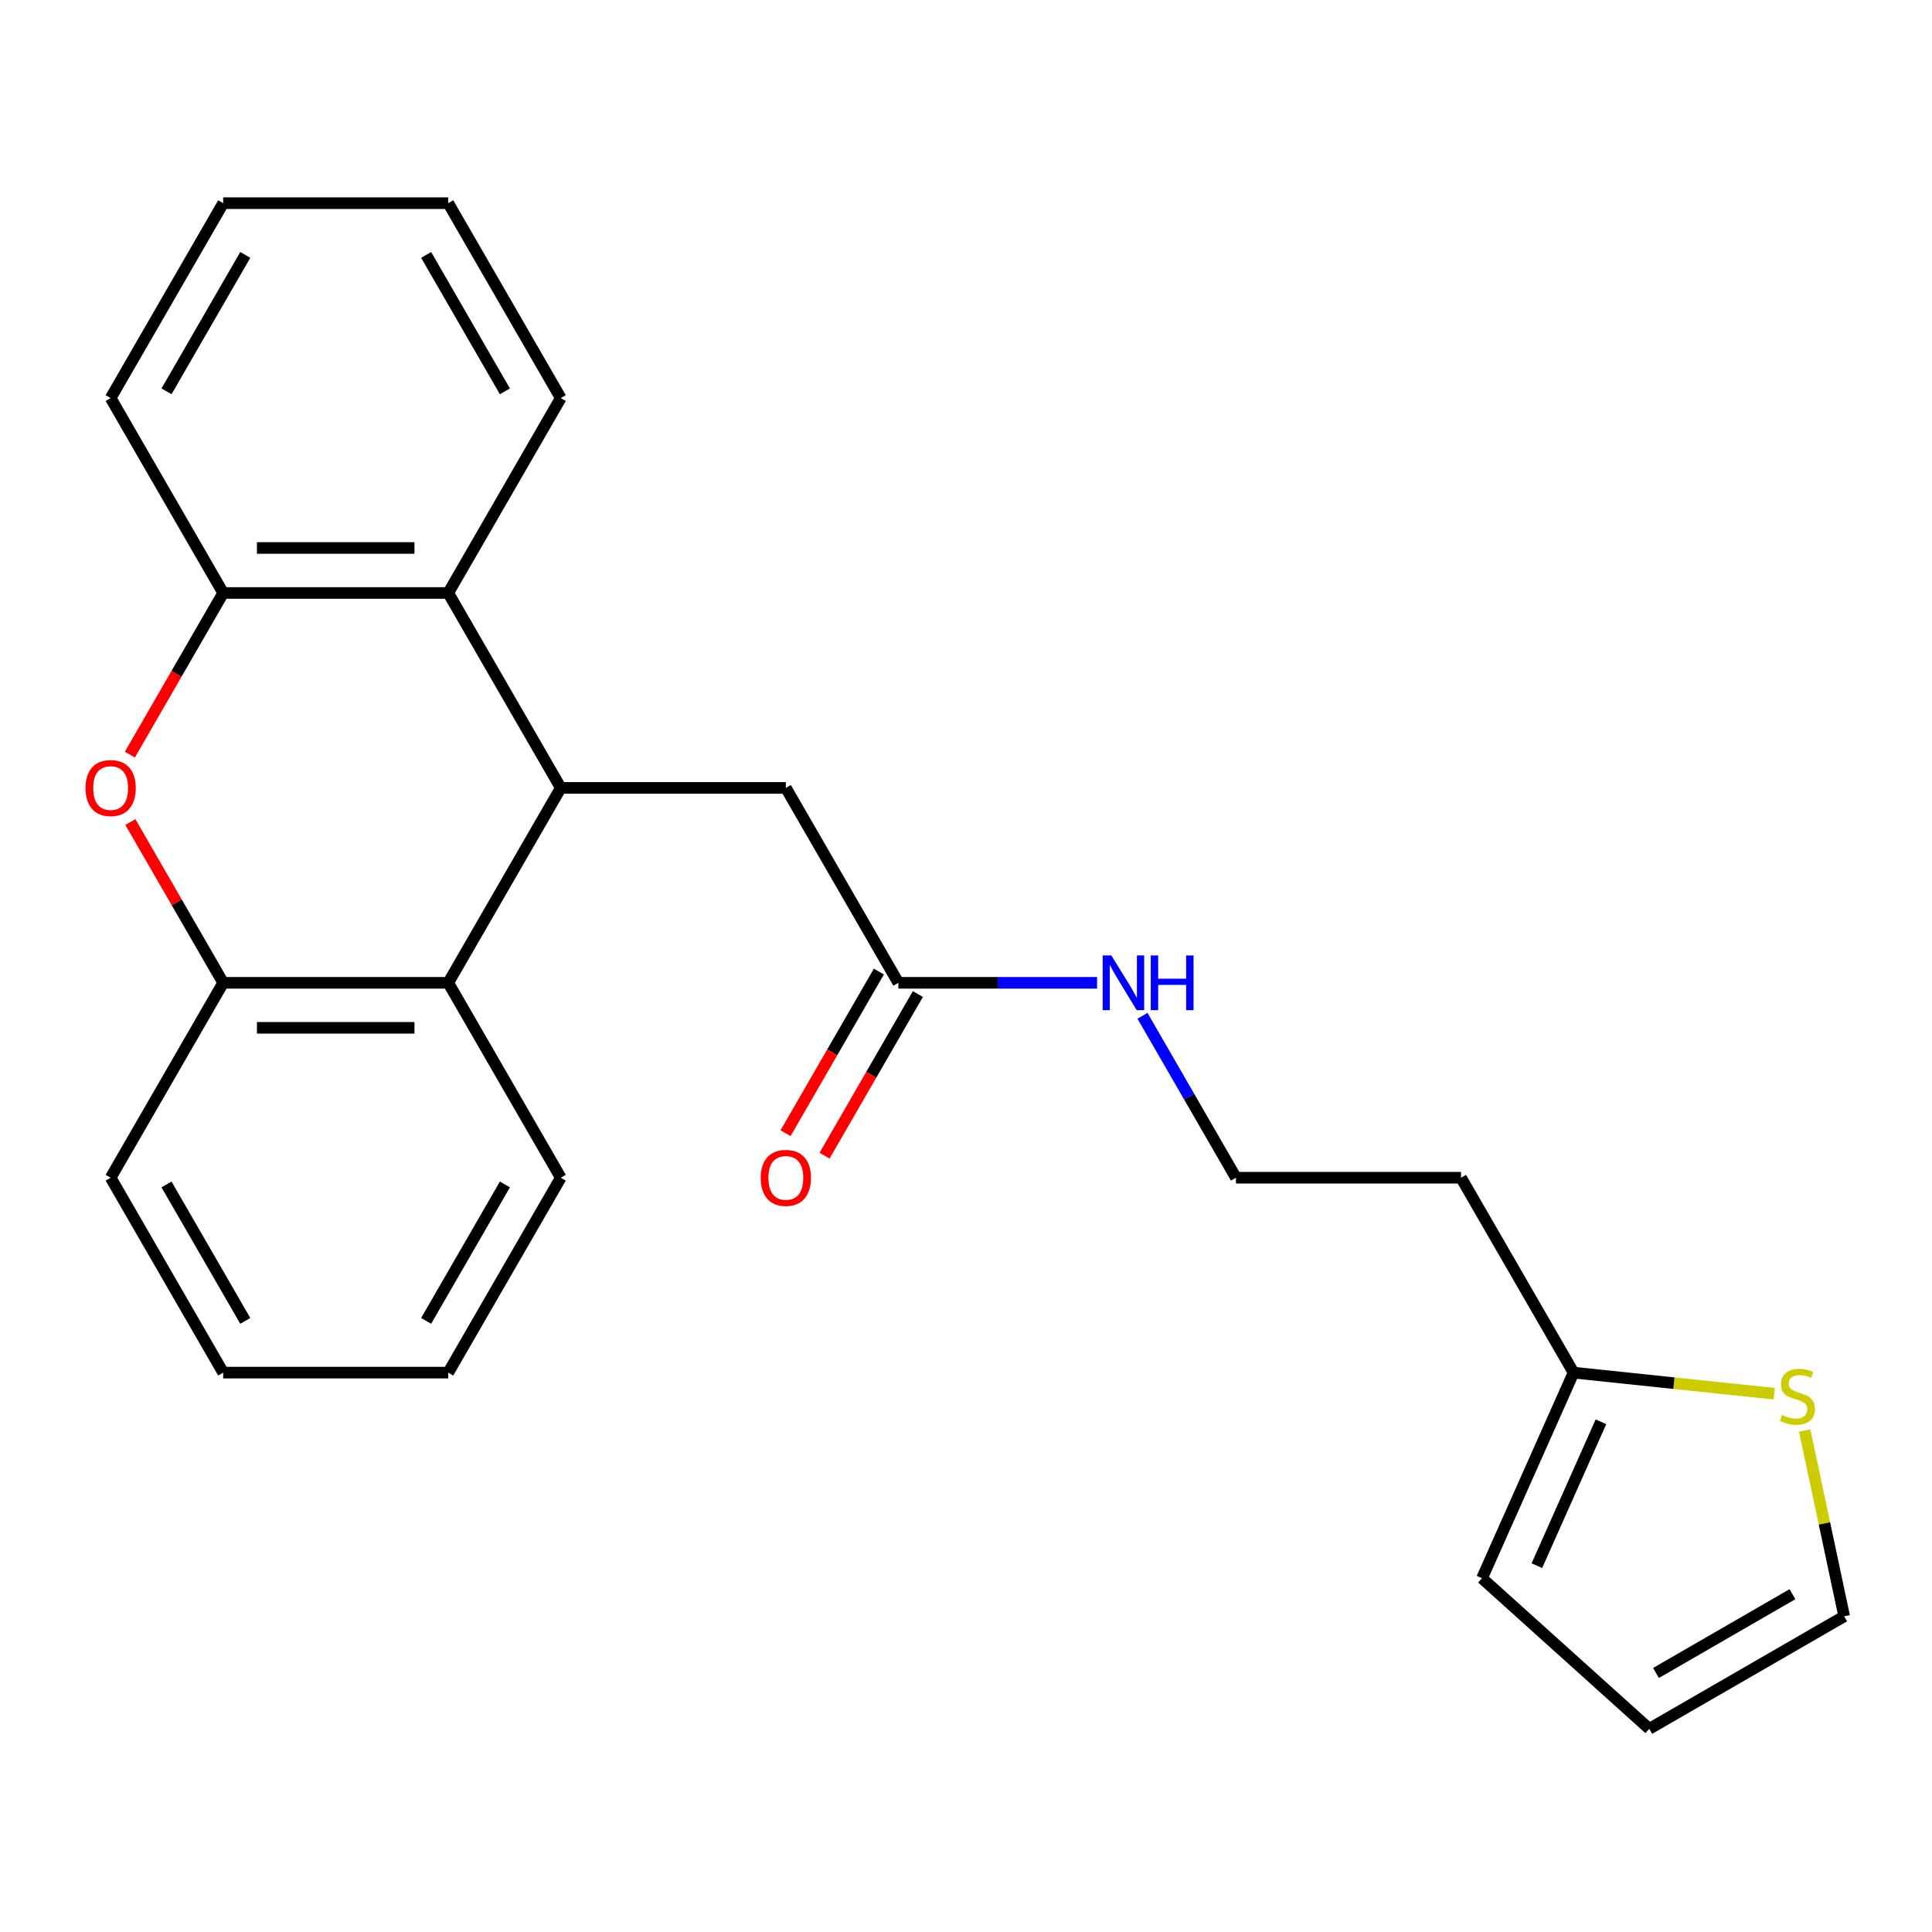 <?xml version='1.0' encoding='iso-8859-1'?>
<svg version='1.1' baseProfile='full'
              xmlns='http://www.w3.org/2000/svg'
                      xmlns:rdkit='http://www.rdkit.org/xml'
                      xmlns:xlink='http://www.w3.org/1999/xlink'
                  xml:space='preserve'
width='1000px' height='1000px' viewBox='0 0 1000 1000'>
<!-- END OF HEADER -->
<rect style='opacity:1.0;fill:#FFFFFF;stroke:none' width='1000' height='1000' x='0' y='0'> </rect>
<path class='bond-1' d='M 290.255,407.815 L 232.009,306.93' style='fill:none;fill-rule:evenodd;stroke:#000000;stroke-width:6px;stroke-linecap:butt;stroke-linejoin:miter;stroke-opacity:1' />
<path class='bond-2' d='M 290.255,407.815 L 232.009,508.701' style='fill:none;fill-rule:evenodd;stroke:#000000;stroke-width:6px;stroke-linecap:butt;stroke-linejoin:miter;stroke-opacity:1' />
<path class='bond-5' d='M 290.255,407.815 L 406.748,407.815' style='fill:none;fill-rule:evenodd;stroke:#000000;stroke-width:6px;stroke-linecap:butt;stroke-linejoin:miter;stroke-opacity:1' />
<path class='bond-0' d='M 67.474,425.487 L 91.495,467.094' style='fill:none;fill-rule:evenodd;stroke:#FF0000;stroke-width:6px;stroke-linecap:butt;stroke-linejoin:miter;stroke-opacity:1' />
<path class='bond-0' d='M 91.495,467.094 L 115.517,508.701' style='fill:none;fill-rule:evenodd;stroke:#000000;stroke-width:6px;stroke-linecap:butt;stroke-linejoin:miter;stroke-opacity:1' />
<path class='bond-24' d='M 67.22,390.583 L 91.368,348.756' style='fill:none;fill-rule:evenodd;stroke:#FF0000;stroke-width:6px;stroke-linecap:butt;stroke-linejoin:miter;stroke-opacity:1' />
<path class='bond-24' d='M 91.368,348.756 L 115.517,306.93' style='fill:none;fill-rule:evenodd;stroke:#000000;stroke-width:6px;stroke-linecap:butt;stroke-linejoin:miter;stroke-opacity:1' />
<path class='bond-4' d='M 232.009,306.93 L 115.517,306.93' style='fill:none;fill-rule:evenodd;stroke:#000000;stroke-width:6px;stroke-linecap:butt;stroke-linejoin:miter;stroke-opacity:1' />
<path class='bond-4' d='M 214.535,283.631 L 132.991,283.631' style='fill:none;fill-rule:evenodd;stroke:#000000;stroke-width:6px;stroke-linecap:butt;stroke-linejoin:miter;stroke-opacity:1' />
<path class='bond-16' d='M 232.009,306.93 L 290.255,206.044' style='fill:none;fill-rule:evenodd;stroke:#000000;stroke-width:6px;stroke-linecap:butt;stroke-linejoin:miter;stroke-opacity:1' />
<path class='bond-3' d='M 232.009,508.701 L 115.517,508.701' style='fill:none;fill-rule:evenodd;stroke:#000000;stroke-width:6px;stroke-linecap:butt;stroke-linejoin:miter;stroke-opacity:1' />
<path class='bond-3' d='M 214.535,531.999 L 132.991,531.999' style='fill:none;fill-rule:evenodd;stroke:#000000;stroke-width:6px;stroke-linecap:butt;stroke-linejoin:miter;stroke-opacity:1' />
<path class='bond-17' d='M 232.009,508.701 L 290.255,609.586' style='fill:none;fill-rule:evenodd;stroke:#000000;stroke-width:6px;stroke-linecap:butt;stroke-linejoin:miter;stroke-opacity:1' />
<path class='bond-19' d='M 115.517,508.701 L 57.271,609.586' style='fill:none;fill-rule:evenodd;stroke:#000000;stroke-width:6px;stroke-linecap:butt;stroke-linejoin:miter;stroke-opacity:1' />
<path class='bond-18' d='M 115.517,306.93 L 57.271,206.044' style='fill:none;fill-rule:evenodd;stroke:#000000;stroke-width:6px;stroke-linecap:butt;stroke-linejoin:miter;stroke-opacity:1' />
<path class='bond-7' d='M 406.748,407.815 L 464.994,508.701' style='fill:none;fill-rule:evenodd;stroke:#000000;stroke-width:6px;stroke-linecap:butt;stroke-linejoin:miter;stroke-opacity:1' />
<path class='bond-6' d='M 918.333,721.388 L 866.402,715.929' style='fill:none;fill-rule:evenodd;stroke:#CCCC00;stroke-width:6px;stroke-linecap:butt;stroke-linejoin:miter;stroke-opacity:1' />
<path class='bond-6' d='M 866.402,715.929 L 814.471,710.471' style='fill:none;fill-rule:evenodd;stroke:#000000;stroke-width:6px;stroke-linecap:butt;stroke-linejoin:miter;stroke-opacity:1' />
<path class='bond-9' d='M 934.107,740.44 L 944.326,788.517' style='fill:none;fill-rule:evenodd;stroke:#CCCC00;stroke-width:6px;stroke-linecap:butt;stroke-linejoin:miter;stroke-opacity:1' />
<path class='bond-9' d='M 944.326,788.517 L 954.545,836.595' style='fill:none;fill-rule:evenodd;stroke:#000000;stroke-width:6px;stroke-linecap:butt;stroke-linejoin:miter;stroke-opacity:1' />
<path class='bond-12' d='M 454.905,502.876 L 430.757,544.702' style='fill:none;fill-rule:evenodd;stroke:#000000;stroke-width:6px;stroke-linecap:butt;stroke-linejoin:miter;stroke-opacity:1' />
<path class='bond-12' d='M 430.757,544.702 L 406.608,586.529' style='fill:none;fill-rule:evenodd;stroke:#FF0000;stroke-width:6px;stroke-linecap:butt;stroke-linejoin:miter;stroke-opacity:1' />
<path class='bond-12' d='M 475.083,514.525 L 450.934,556.352' style='fill:none;fill-rule:evenodd;stroke:#000000;stroke-width:6px;stroke-linecap:butt;stroke-linejoin:miter;stroke-opacity:1' />
<path class='bond-12' d='M 450.934,556.352 L 426.785,598.178' style='fill:none;fill-rule:evenodd;stroke:#FF0000;stroke-width:6px;stroke-linecap:butt;stroke-linejoin:miter;stroke-opacity:1' />
<path class='bond-13' d='M 464.994,508.701 L 516.414,508.701' style='fill:none;fill-rule:evenodd;stroke:#000000;stroke-width:6px;stroke-linecap:butt;stroke-linejoin:miter;stroke-opacity:1' />
<path class='bond-13' d='M 516.414,508.701 L 567.834,508.701' style='fill:none;fill-rule:evenodd;stroke:#0000FF;stroke-width:6px;stroke-linecap:butt;stroke-linejoin:miter;stroke-opacity:1' />
<path class='bond-8' d='M 814.471,710.471 L 756.225,609.586' style='fill:none;fill-rule:evenodd;stroke:#000000;stroke-width:6px;stroke-linecap:butt;stroke-linejoin:miter;stroke-opacity:1' />
<path class='bond-10' d='M 814.471,710.471 L 767.089,816.892' style='fill:none;fill-rule:evenodd;stroke:#000000;stroke-width:6px;stroke-linecap:butt;stroke-linejoin:miter;stroke-opacity:1' />
<path class='bond-10' d='M 828.648,735.911 L 795.481,810.405' style='fill:none;fill-rule:evenodd;stroke:#000000;stroke-width:6px;stroke-linecap:butt;stroke-linejoin:miter;stroke-opacity:1' />
<path class='bond-27' d='M 954.545,836.595 L 853.66,894.841' style='fill:none;fill-rule:evenodd;stroke:#000000;stroke-width:6px;stroke-linecap:butt;stroke-linejoin:miter;stroke-opacity:1' />
<path class='bond-27' d='M 927.763,825.155 L 857.144,865.927' style='fill:none;fill-rule:evenodd;stroke:#000000;stroke-width:6px;stroke-linecap:butt;stroke-linejoin:miter;stroke-opacity:1' />
<path class='bond-11' d='M 767.089,816.892 L 853.66,894.841' style='fill:none;fill-rule:evenodd;stroke:#000000;stroke-width:6px;stroke-linecap:butt;stroke-linejoin:miter;stroke-opacity:1' />
<path class='bond-15' d='M 591.343,525.773 L 615.538,567.679' style='fill:none;fill-rule:evenodd;stroke:#0000FF;stroke-width:6px;stroke-linecap:butt;stroke-linejoin:miter;stroke-opacity:1' />
<path class='bond-15' d='M 615.538,567.679 L 639.733,609.586' style='fill:none;fill-rule:evenodd;stroke:#000000;stroke-width:6px;stroke-linecap:butt;stroke-linejoin:miter;stroke-opacity:1' />
<path class='bond-14' d='M 756.225,609.586 L 639.733,609.586' style='fill:none;fill-rule:evenodd;stroke:#000000;stroke-width:6px;stroke-linecap:butt;stroke-linejoin:miter;stroke-opacity:1' />
<path class='bond-21' d='M 290.255,206.044 L 232.009,105.159' style='fill:none;fill-rule:evenodd;stroke:#000000;stroke-width:6px;stroke-linecap:butt;stroke-linejoin:miter;stroke-opacity:1' />
<path class='bond-21' d='M 261.341,202.561 L 220.569,131.941' style='fill:none;fill-rule:evenodd;stroke:#000000;stroke-width:6px;stroke-linecap:butt;stroke-linejoin:miter;stroke-opacity:1' />
<path class='bond-20' d='M 290.255,609.586 L 232.009,710.471' style='fill:none;fill-rule:evenodd;stroke:#000000;stroke-width:6px;stroke-linecap:butt;stroke-linejoin:miter;stroke-opacity:1' />
<path class='bond-20' d='M 261.341,613.069 L 220.569,683.689' style='fill:none;fill-rule:evenodd;stroke:#000000;stroke-width:6px;stroke-linecap:butt;stroke-linejoin:miter;stroke-opacity:1' />
<path class='bond-26' d='M 57.271,206.044 L 115.517,105.159' style='fill:none;fill-rule:evenodd;stroke:#000000;stroke-width:6px;stroke-linecap:butt;stroke-linejoin:miter;stroke-opacity:1' />
<path class='bond-26' d='M 86.185,202.561 L 126.957,131.941' style='fill:none;fill-rule:evenodd;stroke:#000000;stroke-width:6px;stroke-linecap:butt;stroke-linejoin:miter;stroke-opacity:1' />
<path class='bond-25' d='M 57.271,609.586 L 115.517,710.471' style='fill:none;fill-rule:evenodd;stroke:#000000;stroke-width:6px;stroke-linecap:butt;stroke-linejoin:miter;stroke-opacity:1' />
<path class='bond-25' d='M 86.185,613.069 L 126.957,683.689' style='fill:none;fill-rule:evenodd;stroke:#000000;stroke-width:6px;stroke-linecap:butt;stroke-linejoin:miter;stroke-opacity:1' />
<path class='bond-22' d='M 232.009,710.471 L 115.517,710.471' style='fill:none;fill-rule:evenodd;stroke:#000000;stroke-width:6px;stroke-linecap:butt;stroke-linejoin:miter;stroke-opacity:1' />
<path class='bond-23' d='M 232.009,105.159 L 115.517,105.159' style='fill:none;fill-rule:evenodd;stroke:#000000;stroke-width:6px;stroke-linecap:butt;stroke-linejoin:miter;stroke-opacity:1' />
<path  class='atom-1' d='M 44.271 407.895
Q 44.271 401.095, 47.631 397.295
Q 50.991 393.495, 57.271 393.495
Q 63.551 393.495, 66.911 397.295
Q 70.271 401.095, 70.271 407.895
Q 70.271 414.775, 66.871 418.695
Q 63.471 422.575, 57.271 422.575
Q 51.031 422.575, 47.631 418.695
Q 44.271 414.815, 44.271 407.895
M 57.271 419.375
Q 61.591 419.375, 63.911 416.495
Q 66.271 413.575, 66.271 407.895
Q 66.271 402.335, 63.911 399.535
Q 61.591 396.695, 57.271 396.695
Q 52.951 396.695, 50.591 399.495
Q 48.271 402.295, 48.271 407.895
Q 48.271 413.615, 50.591 416.495
Q 52.951 419.375, 57.271 419.375
' fill='#FF0000'/>
<path  class='atom-7' d='M 922.325 732.368
Q 922.645 732.488, 923.965 733.048
Q 925.285 733.608, 926.725 733.968
Q 928.205 734.288, 929.645 734.288
Q 932.325 734.288, 933.885 733.008
Q 935.445 731.688, 935.445 729.408
Q 935.445 727.848, 934.645 726.888
Q 933.885 725.928, 932.685 725.408
Q 931.485 724.888, 929.485 724.288
Q 926.965 723.528, 925.445 722.808
Q 923.965 722.088, 922.885 720.568
Q 921.845 719.048, 921.845 716.488
Q 921.845 712.928, 924.245 710.728
Q 926.685 708.528, 931.485 708.528
Q 934.765 708.528, 938.485 710.088
L 937.565 713.168
Q 934.165 711.768, 931.605 711.768
Q 928.845 711.768, 927.325 712.928
Q 925.805 714.048, 925.845 716.008
Q 925.845 717.528, 926.605 718.448
Q 927.405 719.368, 928.525 719.888
Q 929.685 720.408, 931.605 721.008
Q 934.165 721.808, 935.685 722.608
Q 937.205 723.408, 938.285 725.048
Q 939.405 726.648, 939.405 729.408
Q 939.405 733.328, 936.765 735.448
Q 934.165 737.528, 929.805 737.528
Q 927.285 737.528, 925.365 736.968
Q 923.485 736.448, 921.245 735.528
L 922.325 732.368
' fill='#CCCC00'/>
<path  class='atom-13' d='M 393.748 609.666
Q 393.748 602.866, 397.108 599.066
Q 400.468 595.266, 406.748 595.266
Q 413.028 595.266, 416.388 599.066
Q 419.748 602.866, 419.748 609.666
Q 419.748 616.546, 416.348 620.466
Q 412.948 624.346, 406.748 624.346
Q 400.508 624.346, 397.108 620.466
Q 393.748 616.586, 393.748 609.666
M 406.748 621.146
Q 411.068 621.146, 413.388 618.266
Q 415.748 615.346, 415.748 609.666
Q 415.748 604.106, 413.388 601.306
Q 411.068 598.466, 406.748 598.466
Q 402.428 598.466, 400.068 601.266
Q 397.748 604.066, 397.748 609.666
Q 397.748 615.386, 400.068 618.266
Q 402.428 621.146, 406.748 621.146
' fill='#FF0000'/>
<path  class='atom-14' d='M 575.226 494.541
L 584.506 509.541
Q 585.426 511.021, 586.906 513.701
Q 588.386 516.381, 588.466 516.541
L 588.466 494.541
L 592.226 494.541
L 592.226 522.861
L 588.346 522.861
L 578.386 506.461
Q 577.226 504.541, 575.986 502.341
Q 574.786 500.141, 574.426 499.461
L 574.426 522.861
L 570.746 522.861
L 570.746 494.541
L 575.226 494.541
' fill='#0000FF'/>
<path  class='atom-14' d='M 595.626 494.541
L 599.466 494.541
L 599.466 506.581
L 613.946 506.581
L 613.946 494.541
L 617.786 494.541
L 617.786 522.861
L 613.946 522.861
L 613.946 509.781
L 599.466 509.781
L 599.466 522.861
L 595.626 522.861
L 595.626 494.541
' fill='#0000FF'/>
</svg>
